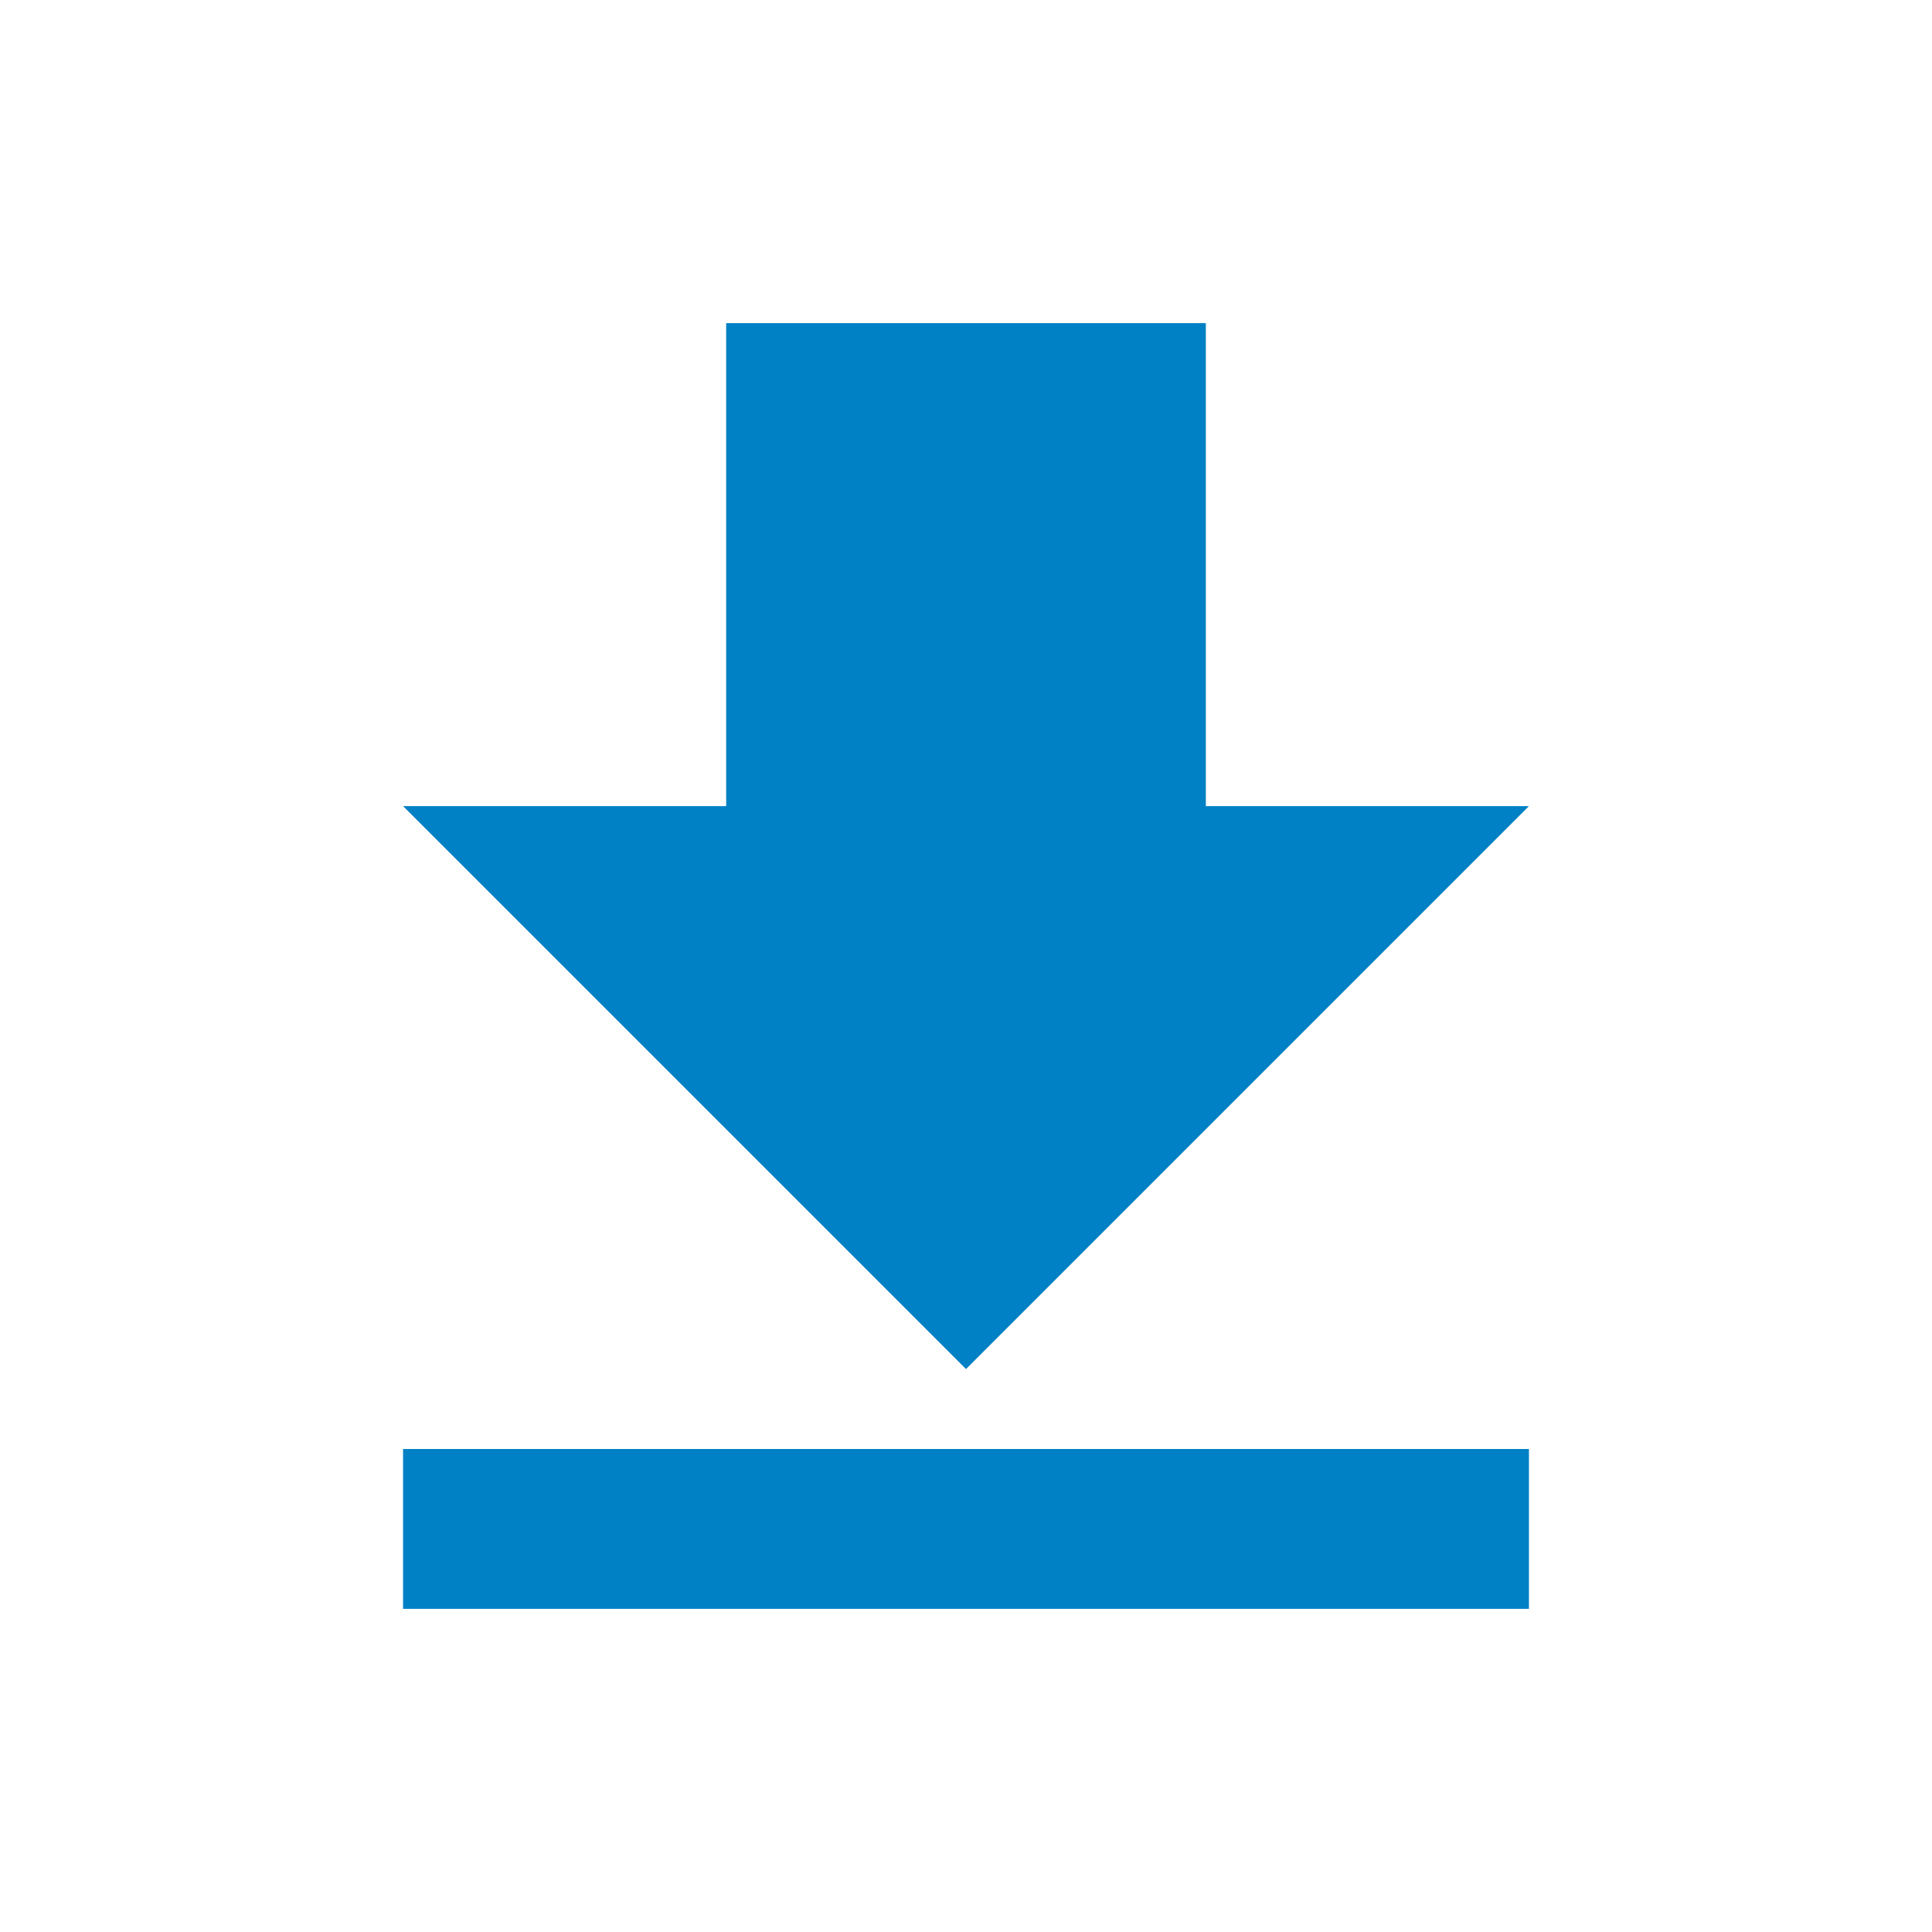 <?xml version="1.0" encoding="utf-8"?>
<!-- Generator: Adobe Illustrator 23.0.3, SVG Export Plug-In . SVG Version: 6.00 Build 0)  -->
<svg version="1.1" id="Layer_1" xmlns="http://www.w3.org/2000/svg" xmlns:xlink="http://www.w3.org/1999/xlink" x="0px" y="0px"
	 viewBox="0 0 58 58" style="enable-background:new 0 0 58 58;" xml:space="preserve">
<style type="text/css">
	.st0{fill:#0080C5;}
</style>
<title>ST</title>
<path class="st0" d="M45.9,48.3v-4.8H12.1v4.8H45.9z M45.9,24.2h-9.7V9.7H21.8v14.5h-9.7L29,41.1L45.9,24.2z"/>
</svg>
